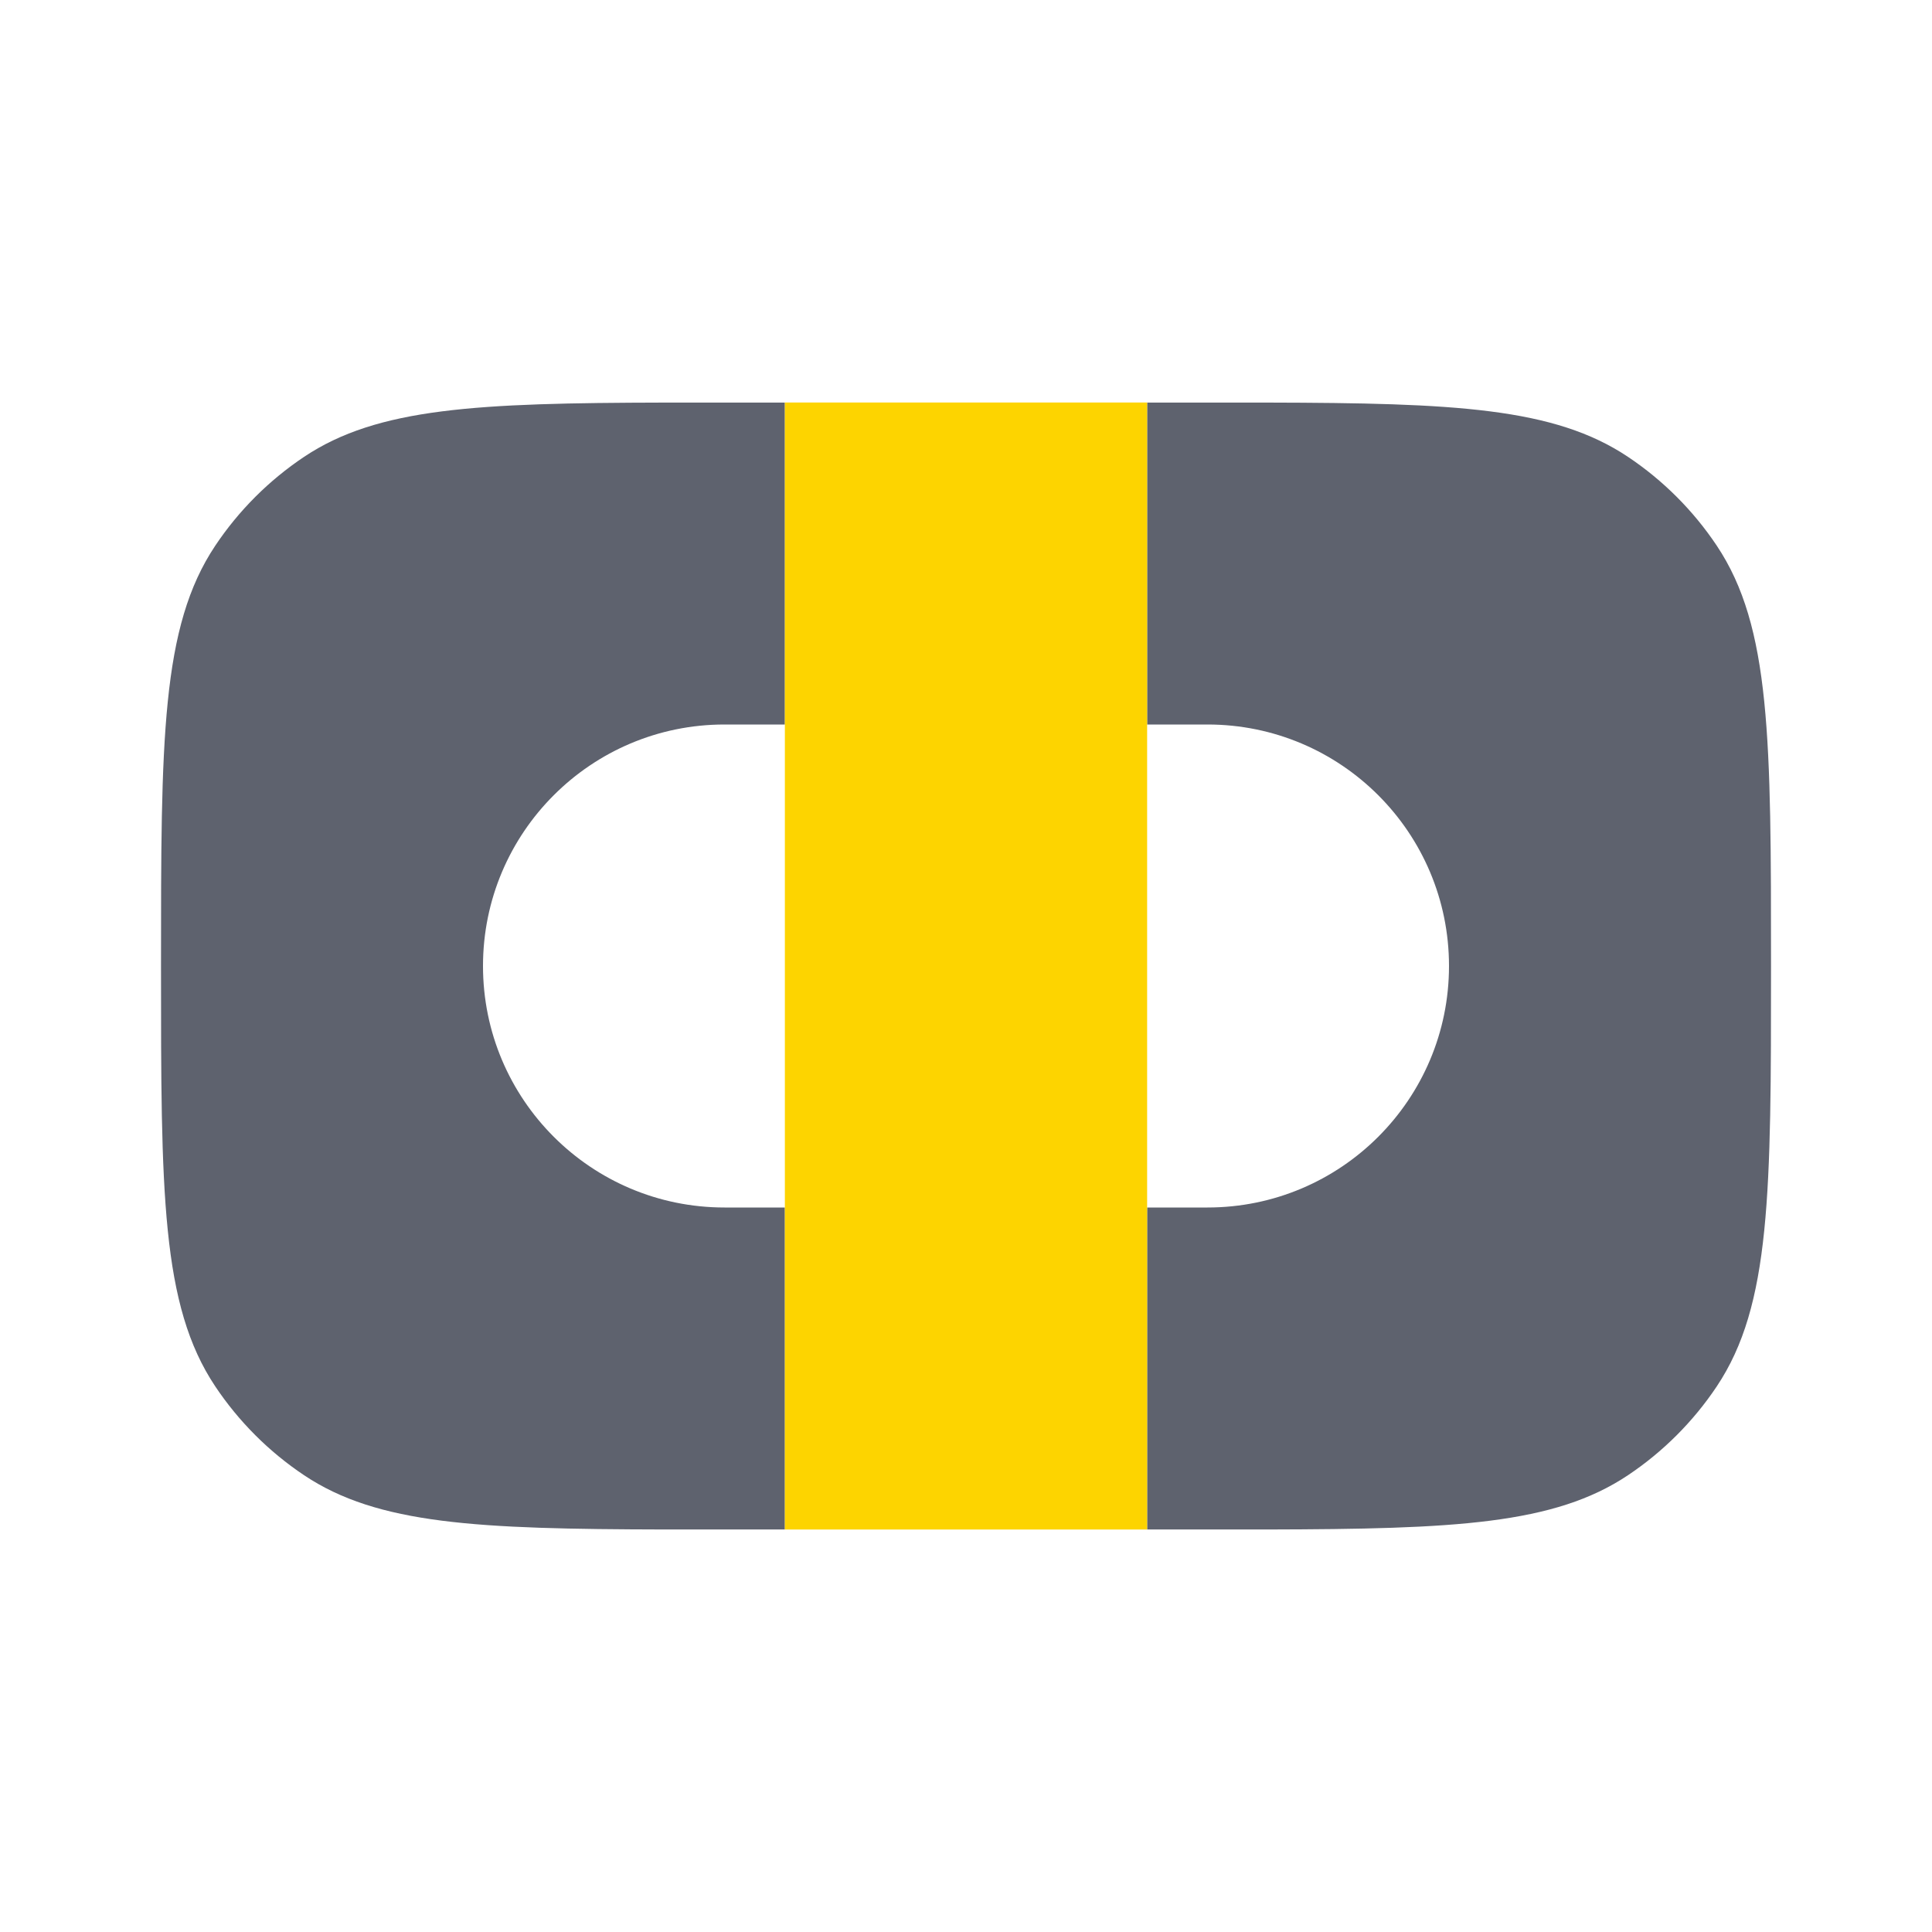 <svg width="56" height="56" viewBox="0 0 56 56" fill="none" xmlns="http://www.w3.org/2000/svg">
<g id="Bold Duotone / Money / Wad Of Money">
<g id="Subtract">
<path d="M33.25 44.333H36.75C42.158 44.321 45.051 44.188 47.186 42.761C48.205 42.08 49.08 41.205 49.761 40.186C51.334 37.832 51.334 34.555 51.334 28.001C51.334 21.447 51.334 18.17 49.761 15.816C49.08 14.797 48.205 13.922 47.186 13.241C45.051 11.814 42.158 11.681 36.75 11.669H33.25V21H35C38.866 21 42 24.134 42 28C42 31.866 38.866 35 35 35H33.25V44.333Z" fill="#5E626E"/>
<path d="M22.75 44.333V35H21C17.134 35 14 31.866 14 28C14 24.134 17.134 21 21 21H22.75V11.669H19.25C13.843 11.681 10.95 11.814 8.815 13.241C7.796 13.922 6.921 14.797 6.24 15.816C4.667 18.17 4.667 21.447 4.667 28.001C4.667 34.555 4.667 37.832 6.24 40.186C6.921 41.205 7.796 42.08 8.815 42.761C10.95 44.188 13.843 44.321 19.25 44.333H22.75Z" fill="#5E626E"/>
</g>
<path id="Subtract_2" d="M22.75 44.334H33.25V11.667H22.75V44.334Z" fill="#FDD400"/>
</g>
</svg>
